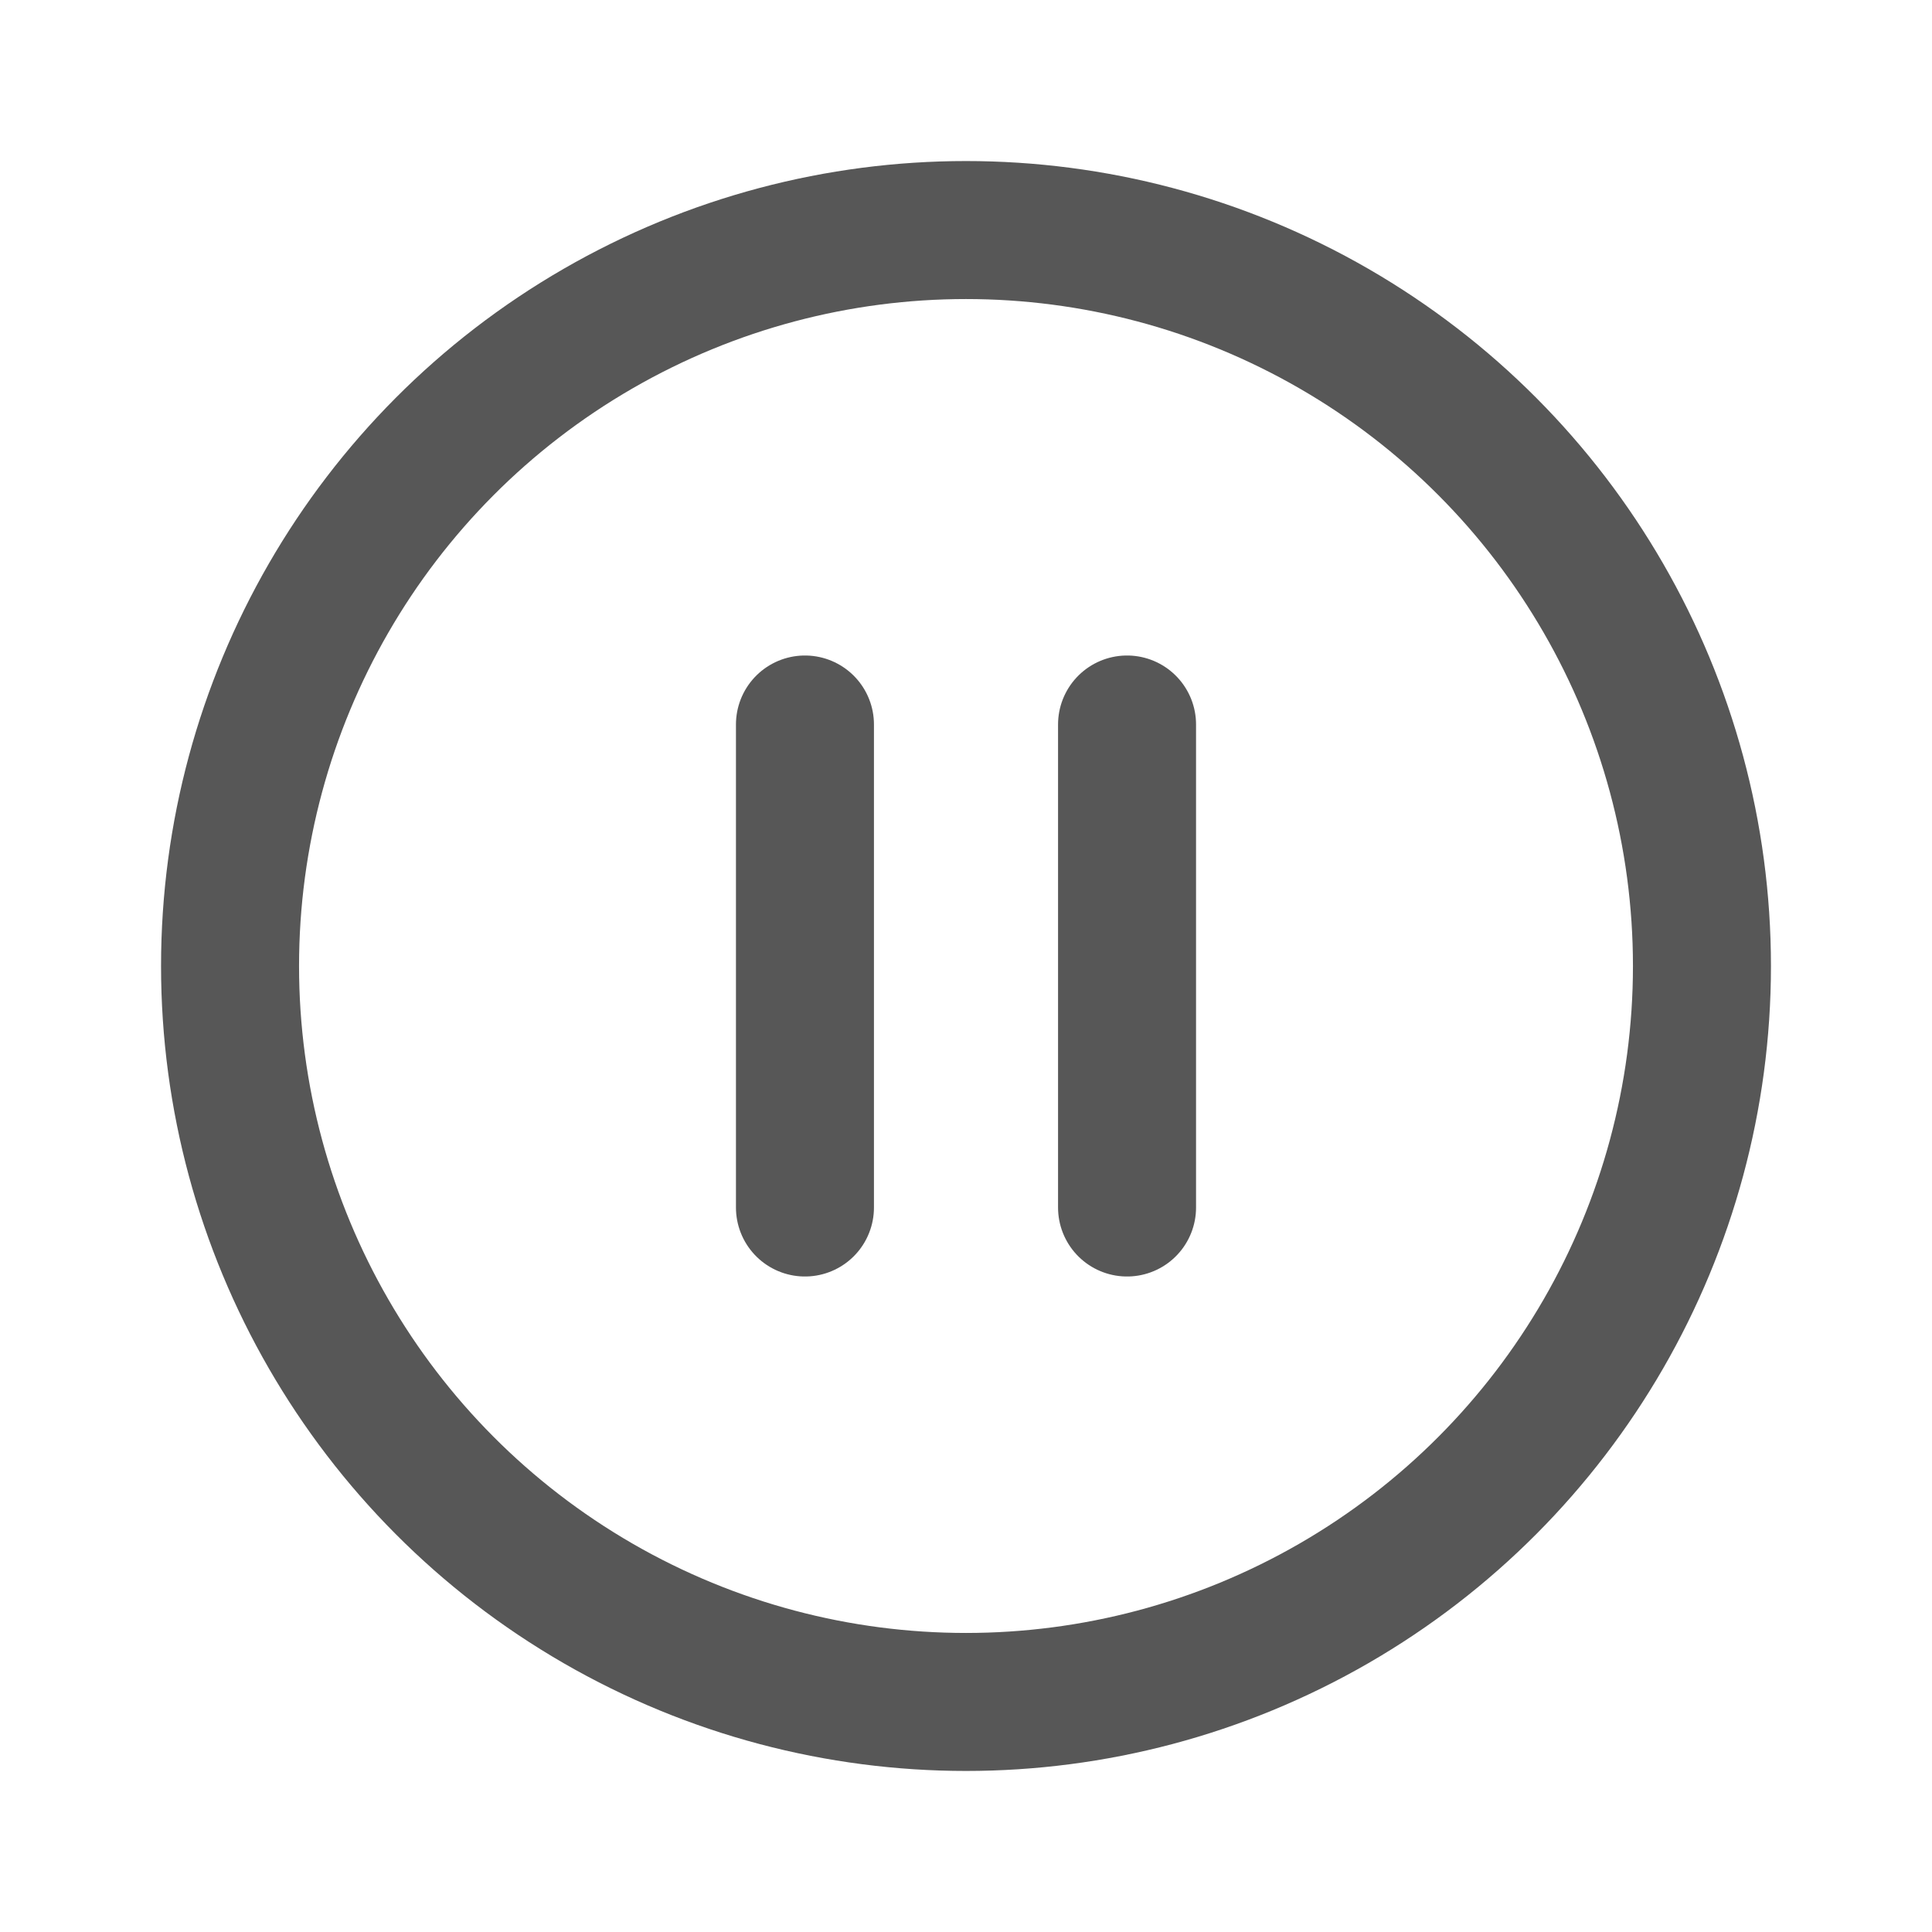 <svg width="14" xmlns="http://www.w3.org/2000/svg" height="14" id="screenshot-14e9186a-83fe-806b-8006-8f7b2c7b4ba5" viewBox="0 0 14 14" xmlns:xlink="http://www.w3.org/1999/xlink" fill="none" version="1.1"><g id="shape-14e9186a-83fe-806b-8006-8f7b2c7b4ba5" width="24" class="feather feather-pause-circle" height="24" rx="0" ry="0" style="fill: rgb(0, 0, 0);"><g id="shape-14e9186a-83fe-806b-8006-8f7b2c7cf8c3" style="display: none;"><g class="fills" id="fills-14e9186a-83fe-806b-8006-8f7b2c7cf8c3"><rect width="14" height="14" x="0" stroke-linejoin="round" transform="matrix(1, 0, 0, 1, 0, 0)" style="fill: none;" ry="0" fill="none" stroke-linecap="round" rx="0" y="0"/></g><g fill="none" stroke-linejoin="round" stroke-linecap="round" id="strokes-4a60307e-6a0b-80ec-8006-8fe40a6de828-14e9186a-83fe-806b-8006-8f7b2c7cf8c3" class="strokes"><g class="inner-stroke-shape" transform="matrix(1, 0, 0, 1, 0, 0)"><defs><clipPath id="inner-stroke-render-2-14e9186a-83fe-806b-8006-8f7b2c7cf8c3-0"><use href="#stroke-shape-render-2-14e9186a-83fe-806b-8006-8f7b2c7cf8c3-0"/></clipPath><rect rx="0" ry="0" x="0" y="0" width="14" height="14" id="stroke-shape-render-2-14e9186a-83fe-806b-8006-8f7b2c7cf8c3-0" style="fill: none; stroke-width: 4; stroke: rgb(87, 87, 87); stroke-opacity: 1;"/></defs><use href="#stroke-shape-render-2-14e9186a-83fe-806b-8006-8f7b2c7cf8c3-0" clip-path="url('#inner-stroke-render-2-14e9186a-83fe-806b-8006-8f7b2c7cf8c3-0')"/></g></g></g><g id="shape-14e9186a-83fe-806b-8006-8f7b2c7d1bcd"><g class="fills" id="fills-14e9186a-83fe-806b-8006-8f7b2c7d1bcd"><ellipse cy="7" stroke-linejoin="round" transform="matrix(1, 0, 0, 1, 0, 0)" style="fill: none;" ry="5.833" fill="none" stroke-linecap="round" rx="5.833" cx="7"/></g><g fill="none" stroke-linejoin="round" stroke-linecap="round" id="strokes-4a60307e-6a0b-80ec-8006-8fe40a6efdaa-14e9186a-83fe-806b-8006-8f7b2c7d1bcd" class="strokes"><g class="inner-stroke-shape" transform="matrix(1, 0, 0, 1, 0, 0)"><defs><clipPath id="inner-stroke-render-3-14e9186a-83fe-806b-8006-8f7b2c7d1bcd-0"><use href="#stroke-shape-render-3-14e9186a-83fe-806b-8006-8f7b2c7d1bcd-0"/></clipPath><ellipse cx="7" cy="7" rx="5.833" ry="5.833" id="stroke-shape-render-3-14e9186a-83fe-806b-8006-8f7b2c7d1bcd-0" style="fill: none; stroke-width: 2; stroke: rgb(87, 87, 87); stroke-opacity: 1;"/></defs><use href="#stroke-shape-render-3-14e9186a-83fe-806b-8006-8f7b2c7d1bcd-0" clip-path="url('#inner-stroke-render-3-14e9186a-83fe-806b-8006-8f7b2c7d1bcd-0')"/></g></g></g><g id="shape-14e9186a-83fe-806b-8006-8f7b2c7d5bae"><g class="fills" id="fills-14e9186a-83fe-806b-8006-8f7b2c7d5bae"><path d="M5.833,8.75L5.833,5.25" fill="none" stroke-linejoin="round" stroke-linecap="round" style="fill: none;"/></g><g fill="none" stroke-linejoin="round" stroke-linecap="round" id="strokes-4a60307e-6a0b-80ec-8006-8fe40a6f724e-14e9186a-83fe-806b-8006-8f7b2c7d5bae" class="strokes"><g class="stroke-shape"><path d="M5.833,8.75L5.833,5.25" style="fill: none; stroke-width: 1; stroke: rgb(87, 87, 87); stroke-opacity: 1;"/></g></g></g><g id="shape-14e9186a-83fe-806b-8006-8f7b2c7e086c"><g class="fills" id="fills-14e9186a-83fe-806b-8006-8f7b2c7e086c"><path d="M8.167,8.75L8.167,5.25" fill="none" stroke-linejoin="round" stroke-linecap="round" style="fill: none;"/></g><g fill="none" stroke-linejoin="round" stroke-linecap="round" id="strokes-4a60307e-6a0b-80ec-8006-8fe40a6fe65a-14e9186a-83fe-806b-8006-8f7b2c7e086c" class="strokes"><g class="stroke-shape"><path d="M8.167,8.75L8.167,5.25" style="fill: none; stroke-width: 1; stroke: rgb(87, 87, 87); stroke-opacity: 1;"/></g></g></g></g></svg>